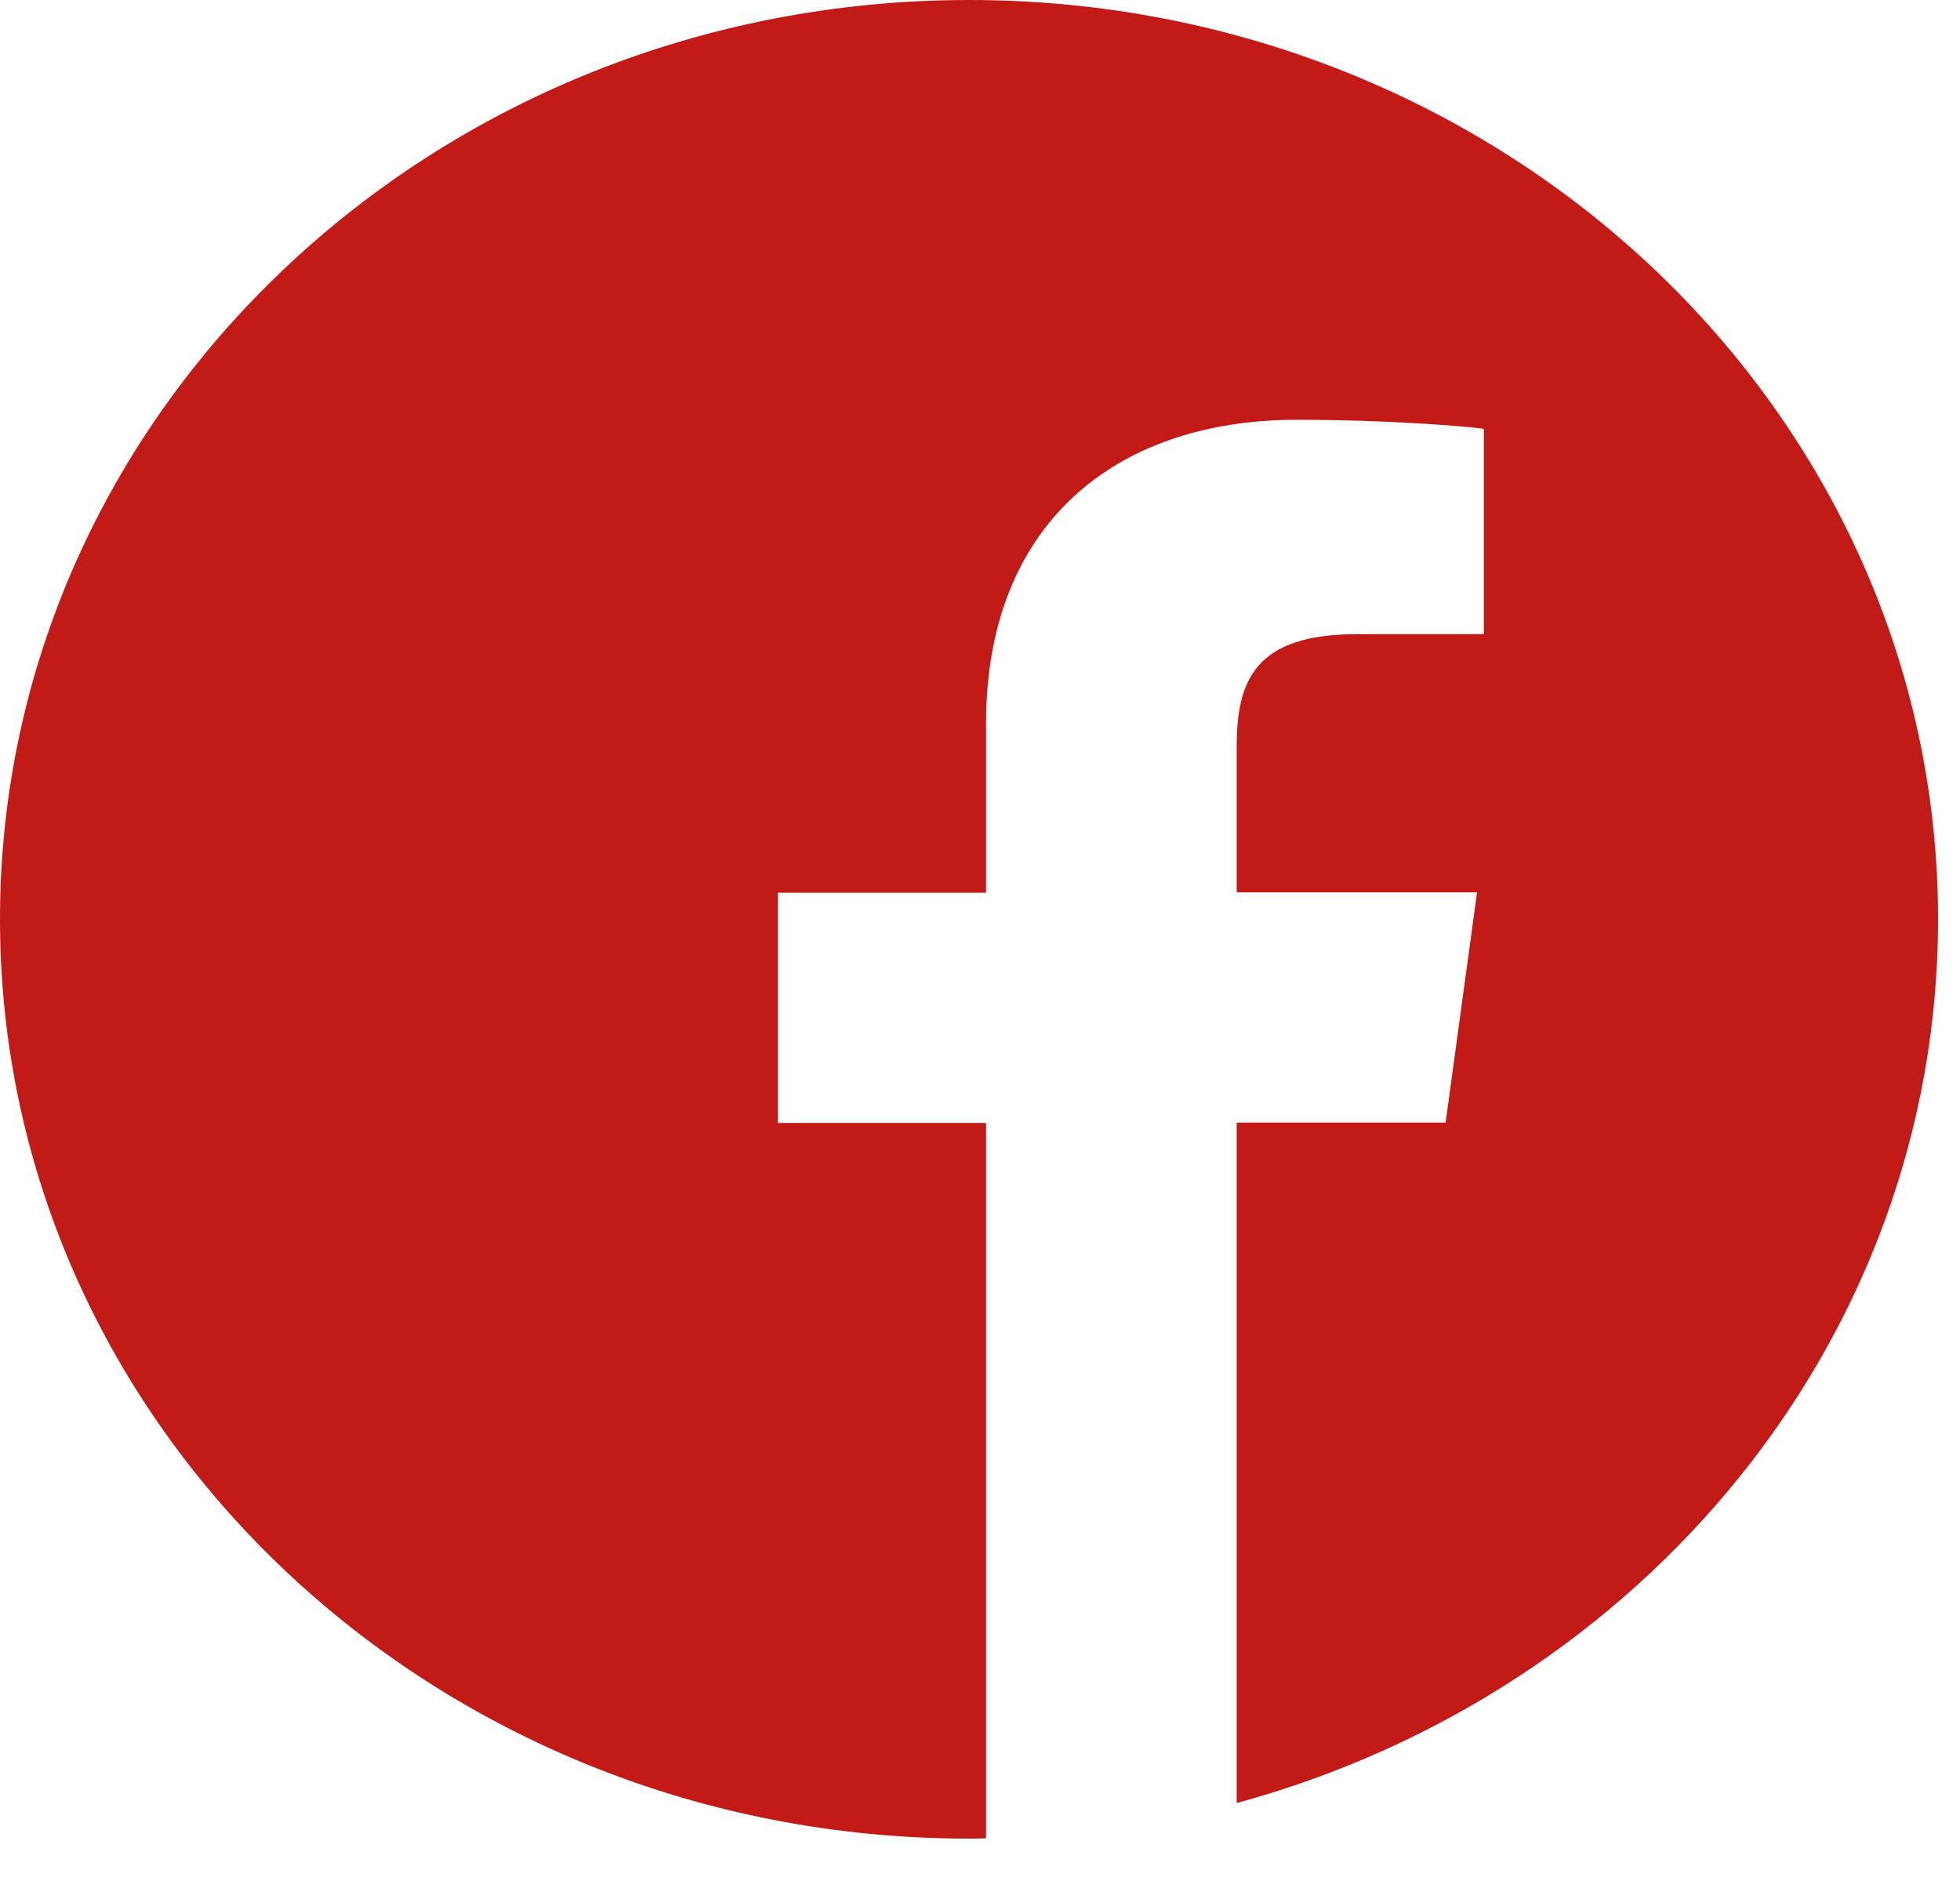 <svg width="32" height="31" viewBox="0 0 32 31" fill="none" xmlns="http://www.w3.org/2000/svg">
<path d="M31.642 15.008C31.642 6.718 24.56 0 15.821 0C7.082 0 0 6.718 0 15.008C0 23.297 7.082 30.016 15.821 30.016C15.914 30.016 16.007 30.016 16.099 30.01V18.332H12.7V14.574H16.099V11.807C16.099 8.6 18.163 6.853 21.179 6.853C22.625 6.853 23.868 6.953 24.226 7V10.353H22.15C20.512 10.353 20.191 11.092 20.191 12.176V14.568H24.115L23.602 18.326H20.191V29.435C26.803 27.636 31.642 21.861 31.642 15.008Z" fill="#C21B17"/>
</svg>
